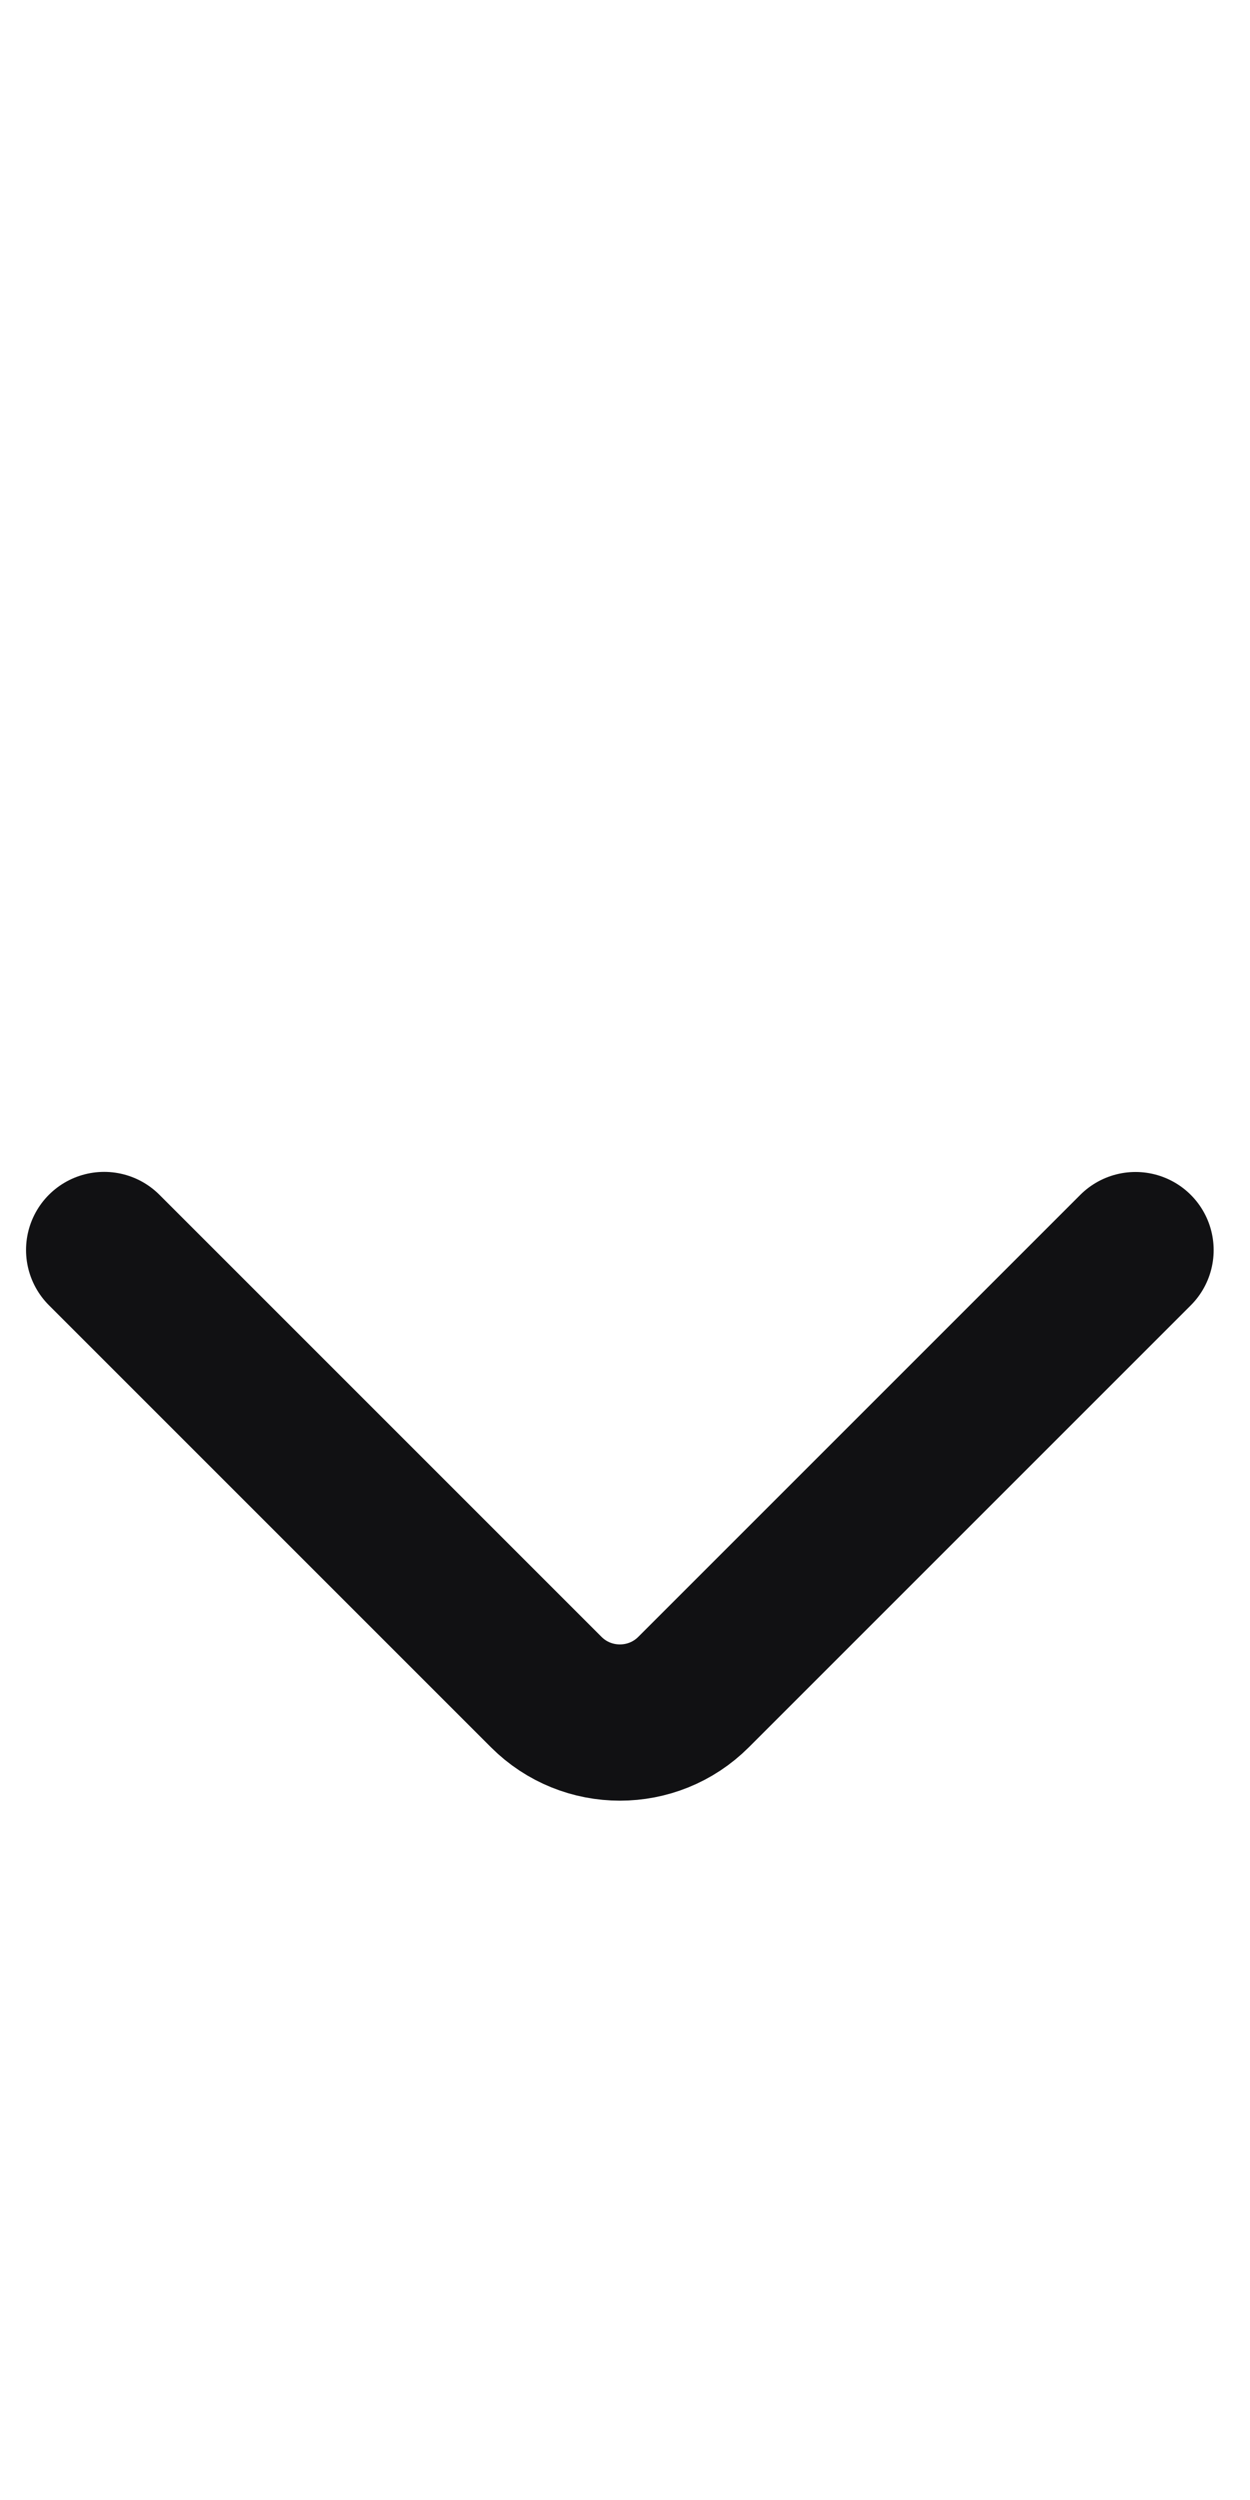 <svg width="12" height="24" viewBox="0 0 12 24" fill="none" xmlns="http://www.w3.org/2000/svg">
<path d="M1 12L5.244 16.244C5.634 16.634 6.268 16.634 6.658 16.244L10.901 12.001" stroke="#111113" stroke-width="1.5" stroke-linecap="round"/>
</svg>
